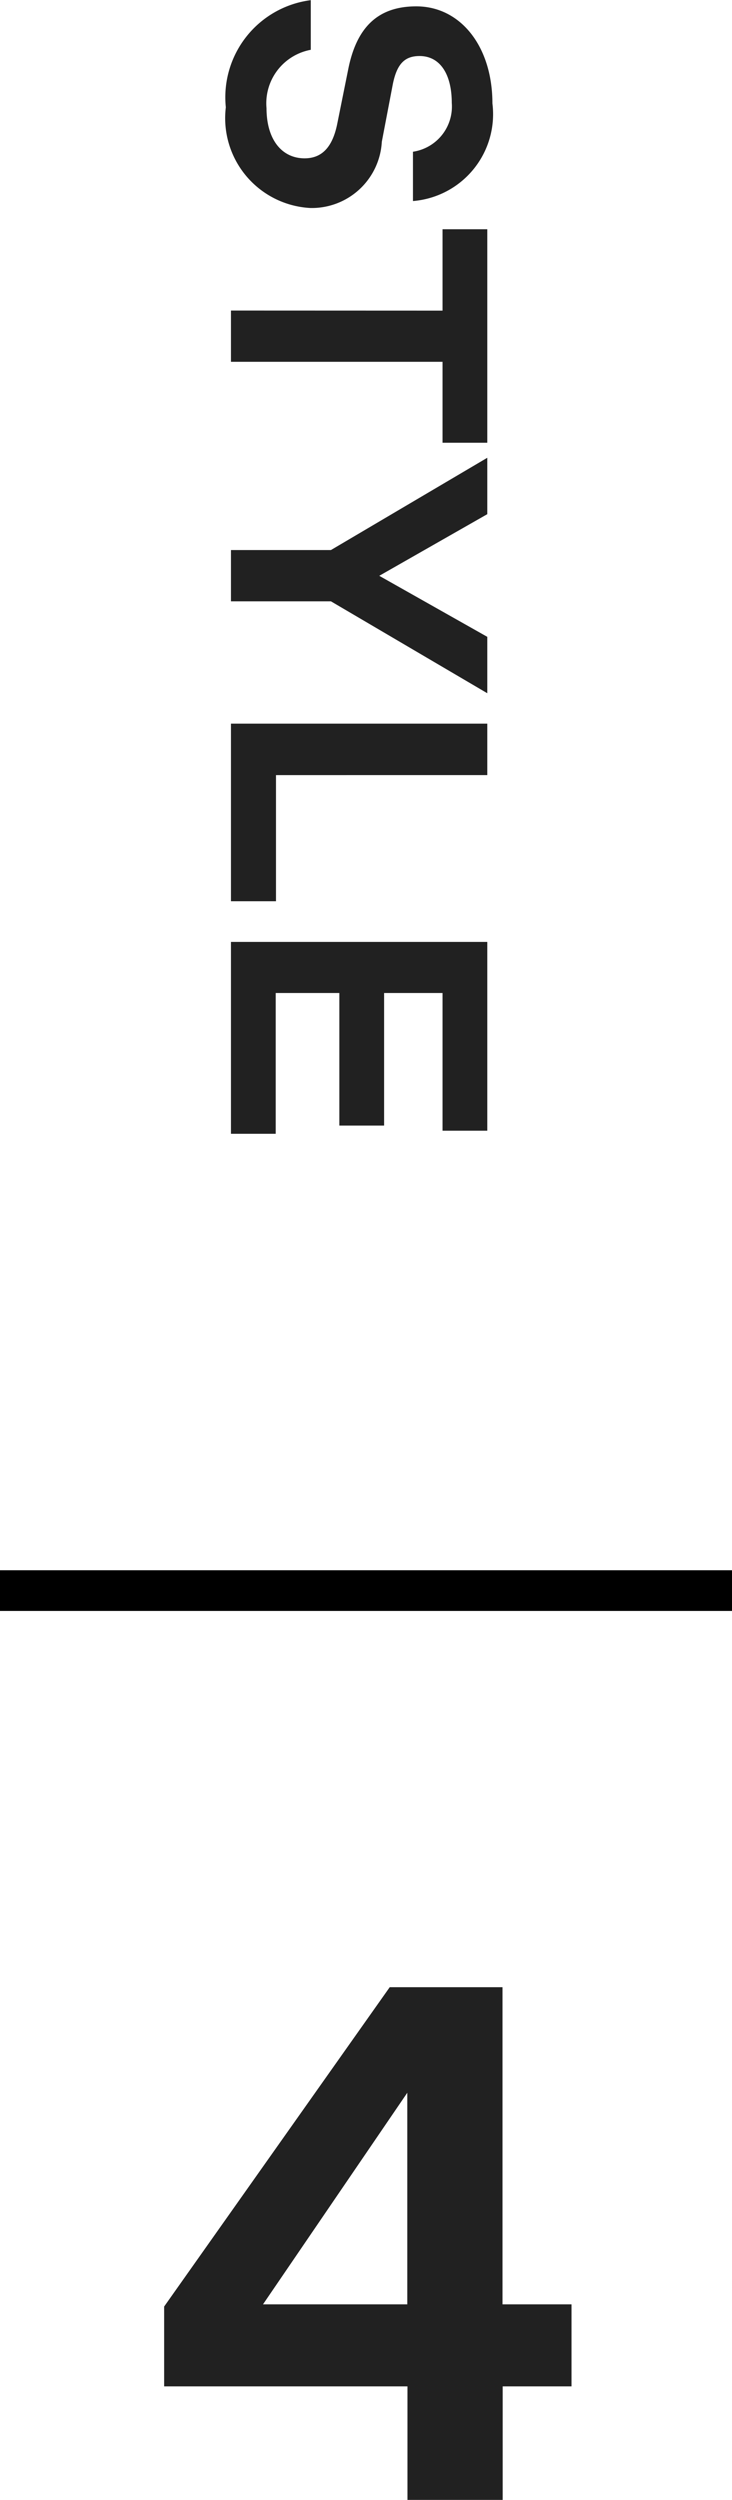 <svg xmlns="http://www.w3.org/2000/svg" width="17.99" height="61.436" viewBox="0 0 17.99 61.436">
  <g id="グループ_3636" data-name="グループ 3636" transform="translate(0 -0.395)">
    <path id="パス_14472" data-name="パス 14472" d="M3.033.126A2.211,2.211,0,0,0,5.508-1.953,1.724,1.724,0,0,0,3.879-3.708l-1.413-.27c-.495-.1-.693-.288-.693-.657,0-.513.459-.792,1.152-.792a1.123,1.123,0,0,1,1.2.954H5.337a2.142,2.142,0,0,0-2.4-1.953c-1.4,0-2.385.783-2.385,1.872,0,.972.549,1.476,1.557,1.674l1.341.27c.567.117.837.378.837.8,0,.558-.459.936-1.233.936A1.337,1.337,0,0,1,1.62-1.962H.4A2.407,2.407,0,0,0,3.033.126ZM8.028,0h1.26V-5.2h1.989V-6.3H6.03v1.1h2Zm5.886,0h1.26V-2.457L17.433-6.3H16.047l-1.5,2.655L13.032-6.3H11.646l2.268,3.843ZM18.18,0h4.365V-1.107h-3.1V-6.3H18.18Zm5.364,0H28.26V-1.1H24.8V-2.664h3.258v-1.1H24.8V-5.2h3.384V-6.3H23.544Z" transform="translate(5.676 -0.001) rotate(90)" fill="#212121"/>
    <path id="パス_14473" data-name="パス 14473" d="M.72-2.79H6.7V0h2.34V-2.79h1.692V-4.806H9.036V-12.6H6.264L.72-4.752ZM3.15-4.806l3.546-5.2v5.2Z" transform="translate(3.314 61.832)" fill="#212121"/>
    <path id="パス_14174" data-name="パス 14174" d="M0,0H17.99" transform="translate(0 39.485)" fill="#212121" stroke="#000" stroke-width="1"/>
  </g>
</svg>
